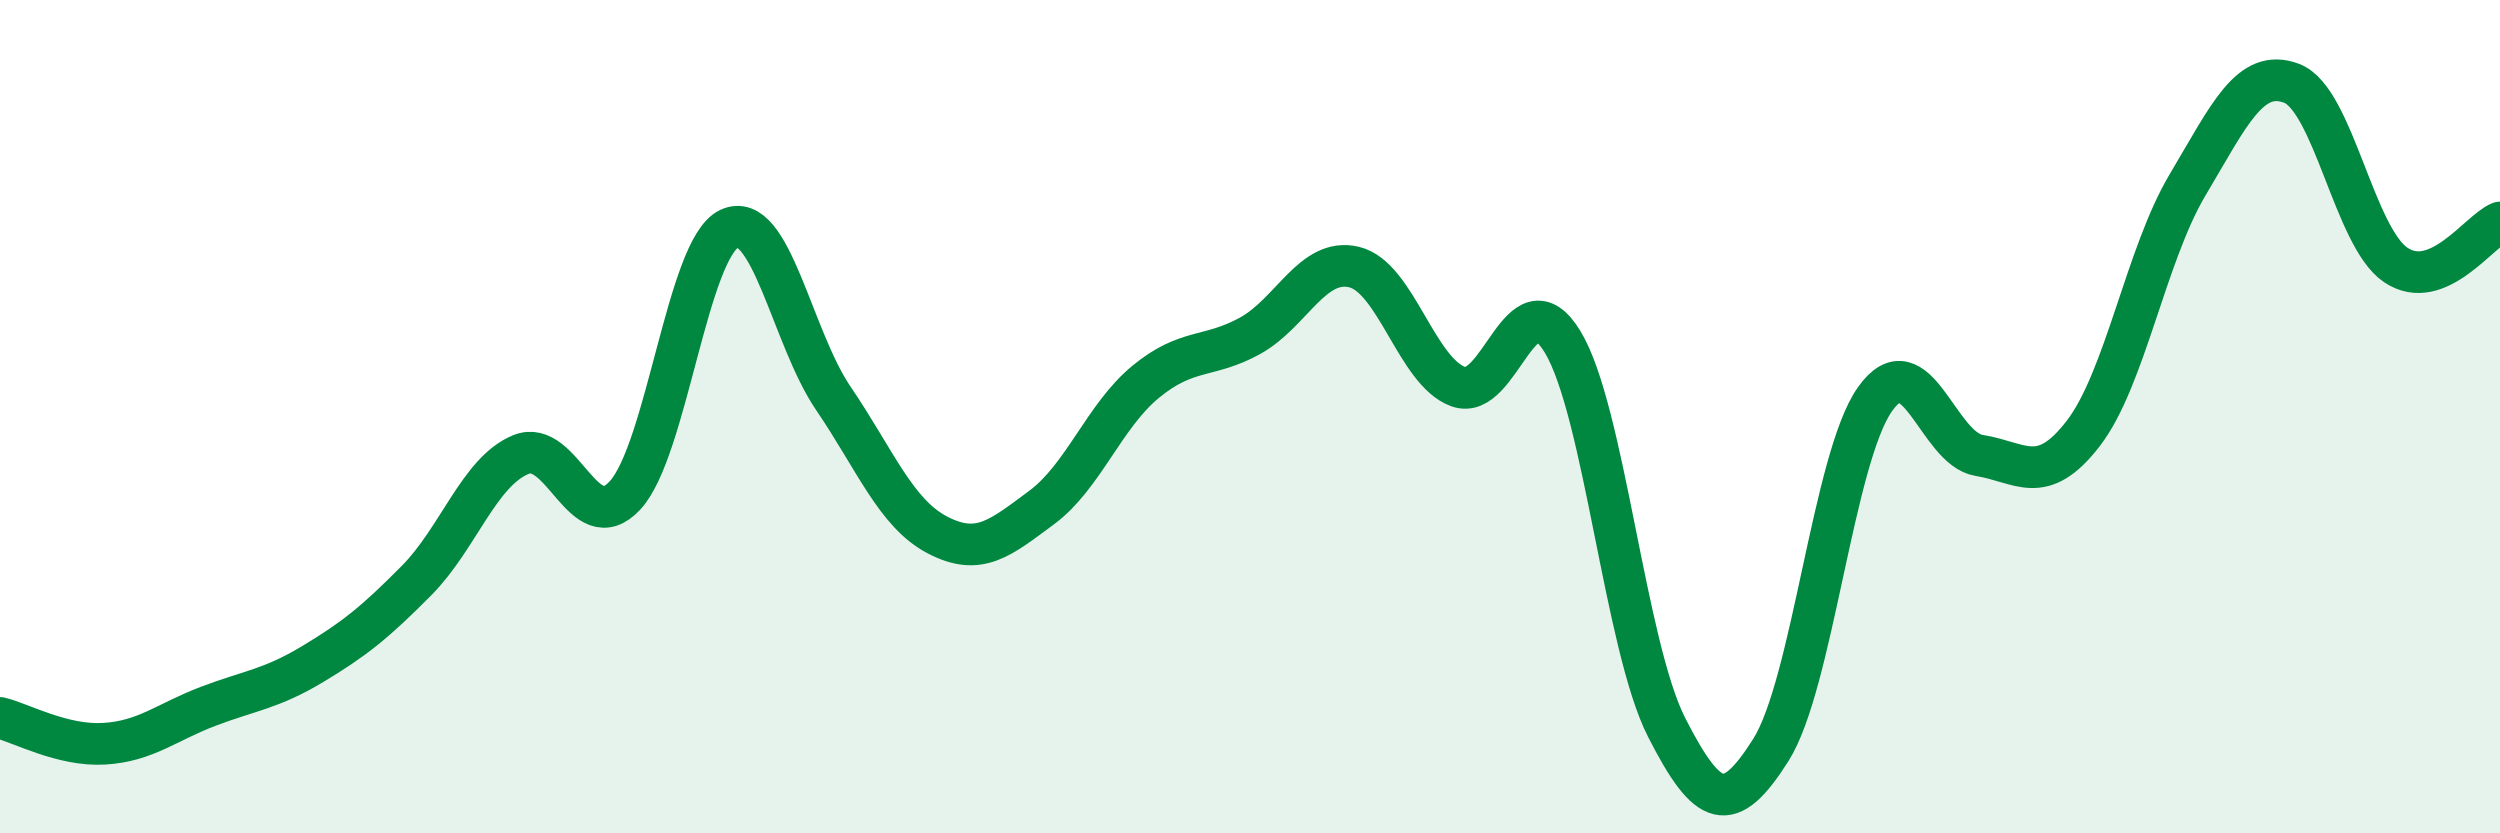 
    <svg width="60" height="20" viewBox="0 0 60 20" xmlns="http://www.w3.org/2000/svg">
      <path
        d="M 0,17.23 C 0.5,17.35 1.5,17.91 2.5,17.85 C 3.5,17.79 4,17.33 5,16.95 C 6,16.57 6.5,16.54 7.5,15.94 C 8.5,15.34 9,14.94 10,13.93 C 11,12.92 11.5,11.32 12.5,10.91 C 13.5,10.5 14,12.97 15,11.89 C 16,10.81 16.5,5.96 17.5,5.49 C 18.5,5.02 19,8.09 20,9.56 C 21,11.03 21.5,12.32 22.5,12.84 C 23.5,13.36 24,12.92 25,12.18 C 26,11.44 26.5,9.98 27.5,9.16 C 28.5,8.34 29,8.61 30,8.06 C 31,7.51 31.5,6.17 32.5,6.41 C 33.5,6.65 34,8.92 35,9.28 C 36,9.64 36.5,6.56 37.5,8.2 C 38.5,9.84 39,15.5 40,17.46 C 41,19.42 41.5,19.58 42.5,18 C 43.5,16.42 44,10.99 45,9.58 C 46,8.17 46.5,10.77 47.5,10.93 C 48.5,11.09 49,11.7 50,10.4 C 51,9.1 51.5,6.12 52.5,4.44 C 53.5,2.76 54,1.62 55,2 C 56,2.38 56.5,5.69 57.5,6.36 C 58.5,7.03 59.5,5.54 60,5.34L60 20L0 20Z"
        fill="#008740"
        opacity="0.1"
        stroke-linecap="round"
        stroke-linejoin="round"
      />
      <path
        d="M 0,17.23 C 0.5,17.35 1.5,17.91 2.5,17.85 C 3.5,17.79 4,17.33 5,16.95 C 6,16.57 6.5,16.54 7.5,15.94 C 8.5,15.34 9,14.94 10,13.93 C 11,12.92 11.5,11.32 12.5,10.91 C 13.5,10.5 14,12.97 15,11.89 C 16,10.81 16.5,5.96 17.5,5.49 C 18.5,5.02 19,8.09 20,9.56 C 21,11.03 21.5,12.32 22.5,12.84 C 23.5,13.36 24,12.92 25,12.18 C 26,11.44 26.5,9.98 27.5,9.16 C 28.5,8.34 29,8.61 30,8.06 C 31,7.51 31.5,6.17 32.5,6.41 C 33.5,6.65 34,8.92 35,9.28 C 36,9.64 36.5,6.56 37.5,8.2 C 38.5,9.84 39,15.5 40,17.46 C 41,19.42 41.5,19.58 42.5,18 C 43.5,16.42 44,10.99 45,9.58 C 46,8.17 46.5,10.77 47.5,10.93 C 48.5,11.09 49,11.7 50,10.4 C 51,9.1 51.5,6.12 52.5,4.44 C 53.5,2.76 54,1.62 55,2 C 56,2.38 56.5,5.69 57.5,6.36 C 58.5,7.03 59.5,5.54 60,5.34"
        stroke="#008740"
        stroke-width="1"
        fill="none"
        stroke-linecap="round"
        stroke-linejoin="round"
      />
    </svg>
  